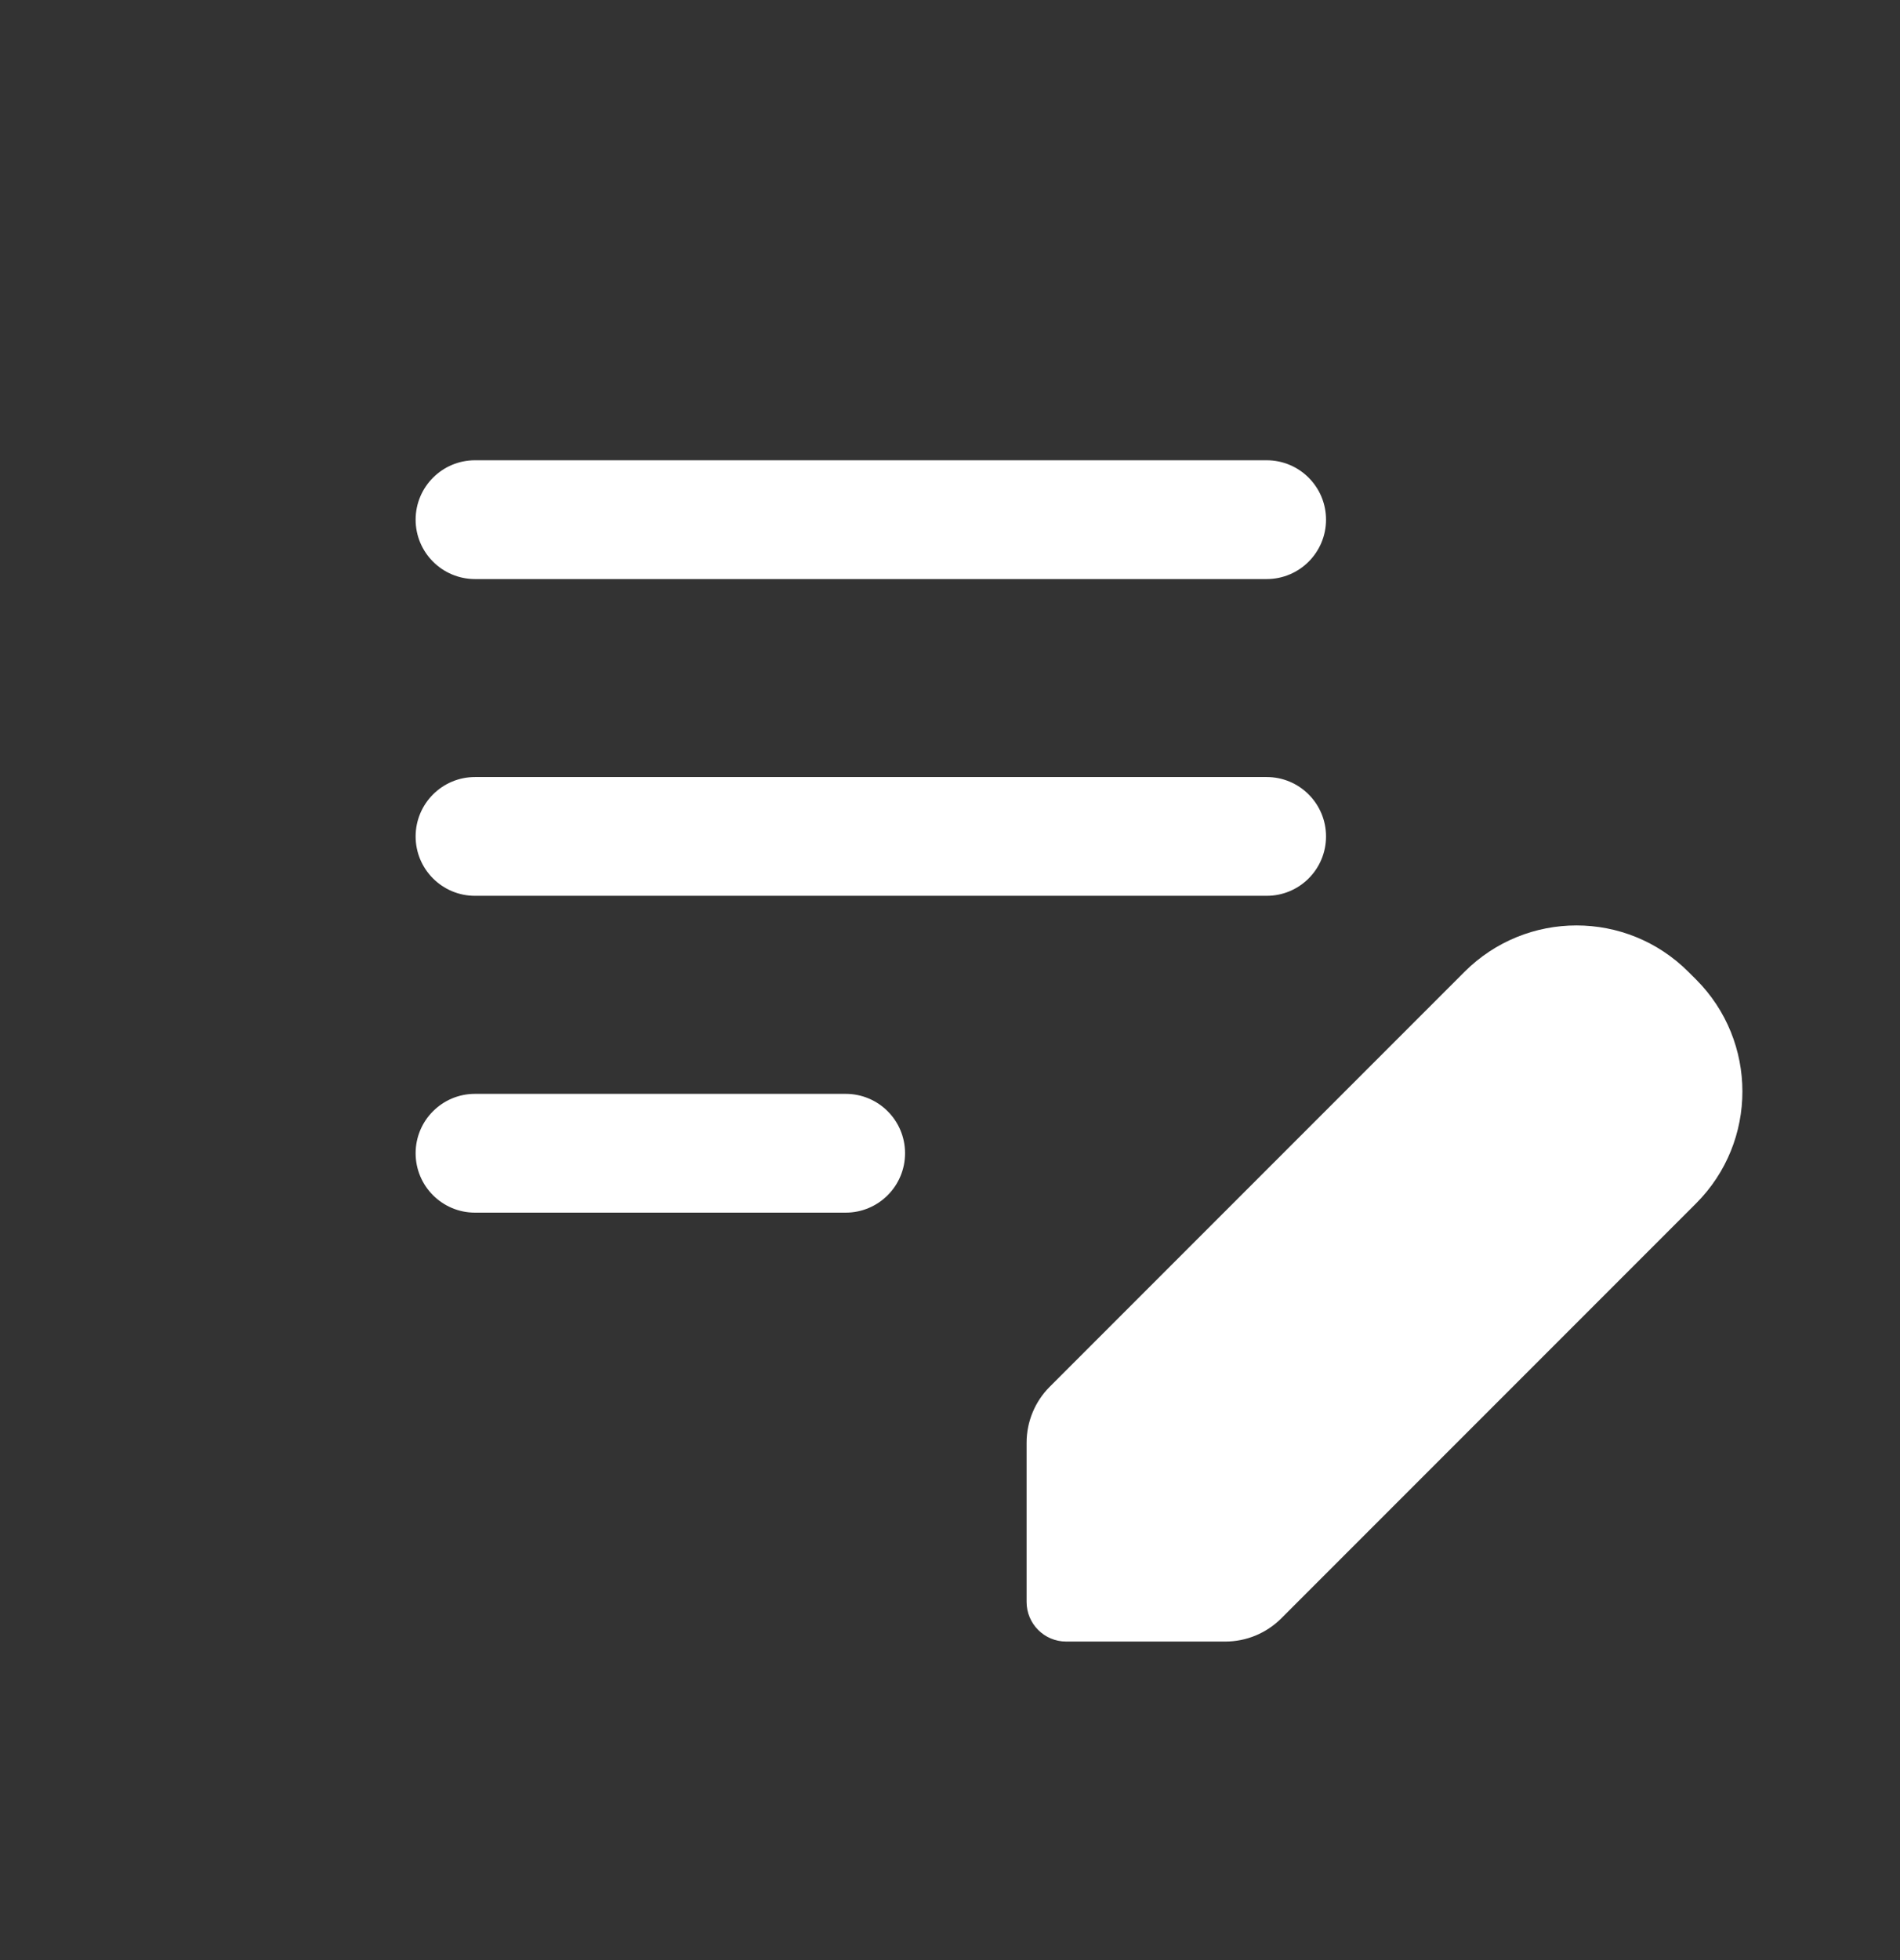<svg width="32" height="33" viewBox="0 0 32 33" fill="none" xmlns="http://www.w3.org/2000/svg">
<rect x="0" y="0" width="32" height="33" fill="#333333" stroke="none"/>
<g id="Icon/edit-message">
<g id="Icon/edit-message_2">
<path d="M8 7.749C7.448 7.749 7 8.197 7 8.749C7 9.301 7.448 9.749 8 9.749L21.333 9.749C21.886 9.749 22.333 9.301 22.333 8.749C22.333 8.197 21.886 7.749 21.333 7.749H8Z" fill="white"/>
<path d="M8 13.082C7.448 13.082 7 13.53 7 14.082C7 14.635 7.448 15.082 8 15.082L21.333 15.082C21.886 15.082 22.333 14.635 22.333 14.082C22.333 13.53 21.886 13.082 21.333 13.082L8 13.082Z" fill="white"/>
<path d="M7 19.416C7 18.863 7.448 18.416 8 18.416H14.243C14.795 18.416 15.243 18.863 15.243 19.416C15.243 19.968 14.795 20.416 14.243 20.416H8C7.448 20.416 7 19.968 7 19.416Z" fill="white"/>
<path d="M28.436 16.362C27.395 15.32 25.707 15.32 24.665 16.362L17.68 23.347C17.43 23.597 17.29 23.936 17.29 24.29L17.29 26.97C17.29 27.338 17.588 27.637 17.956 27.637H20.637C20.99 27.637 21.329 27.497 21.579 27.247L28.565 20.261C29.606 19.22 29.606 17.532 28.565 16.49L28.436 16.362Z" fill="white"/>
</g>
</g>
</svg>
